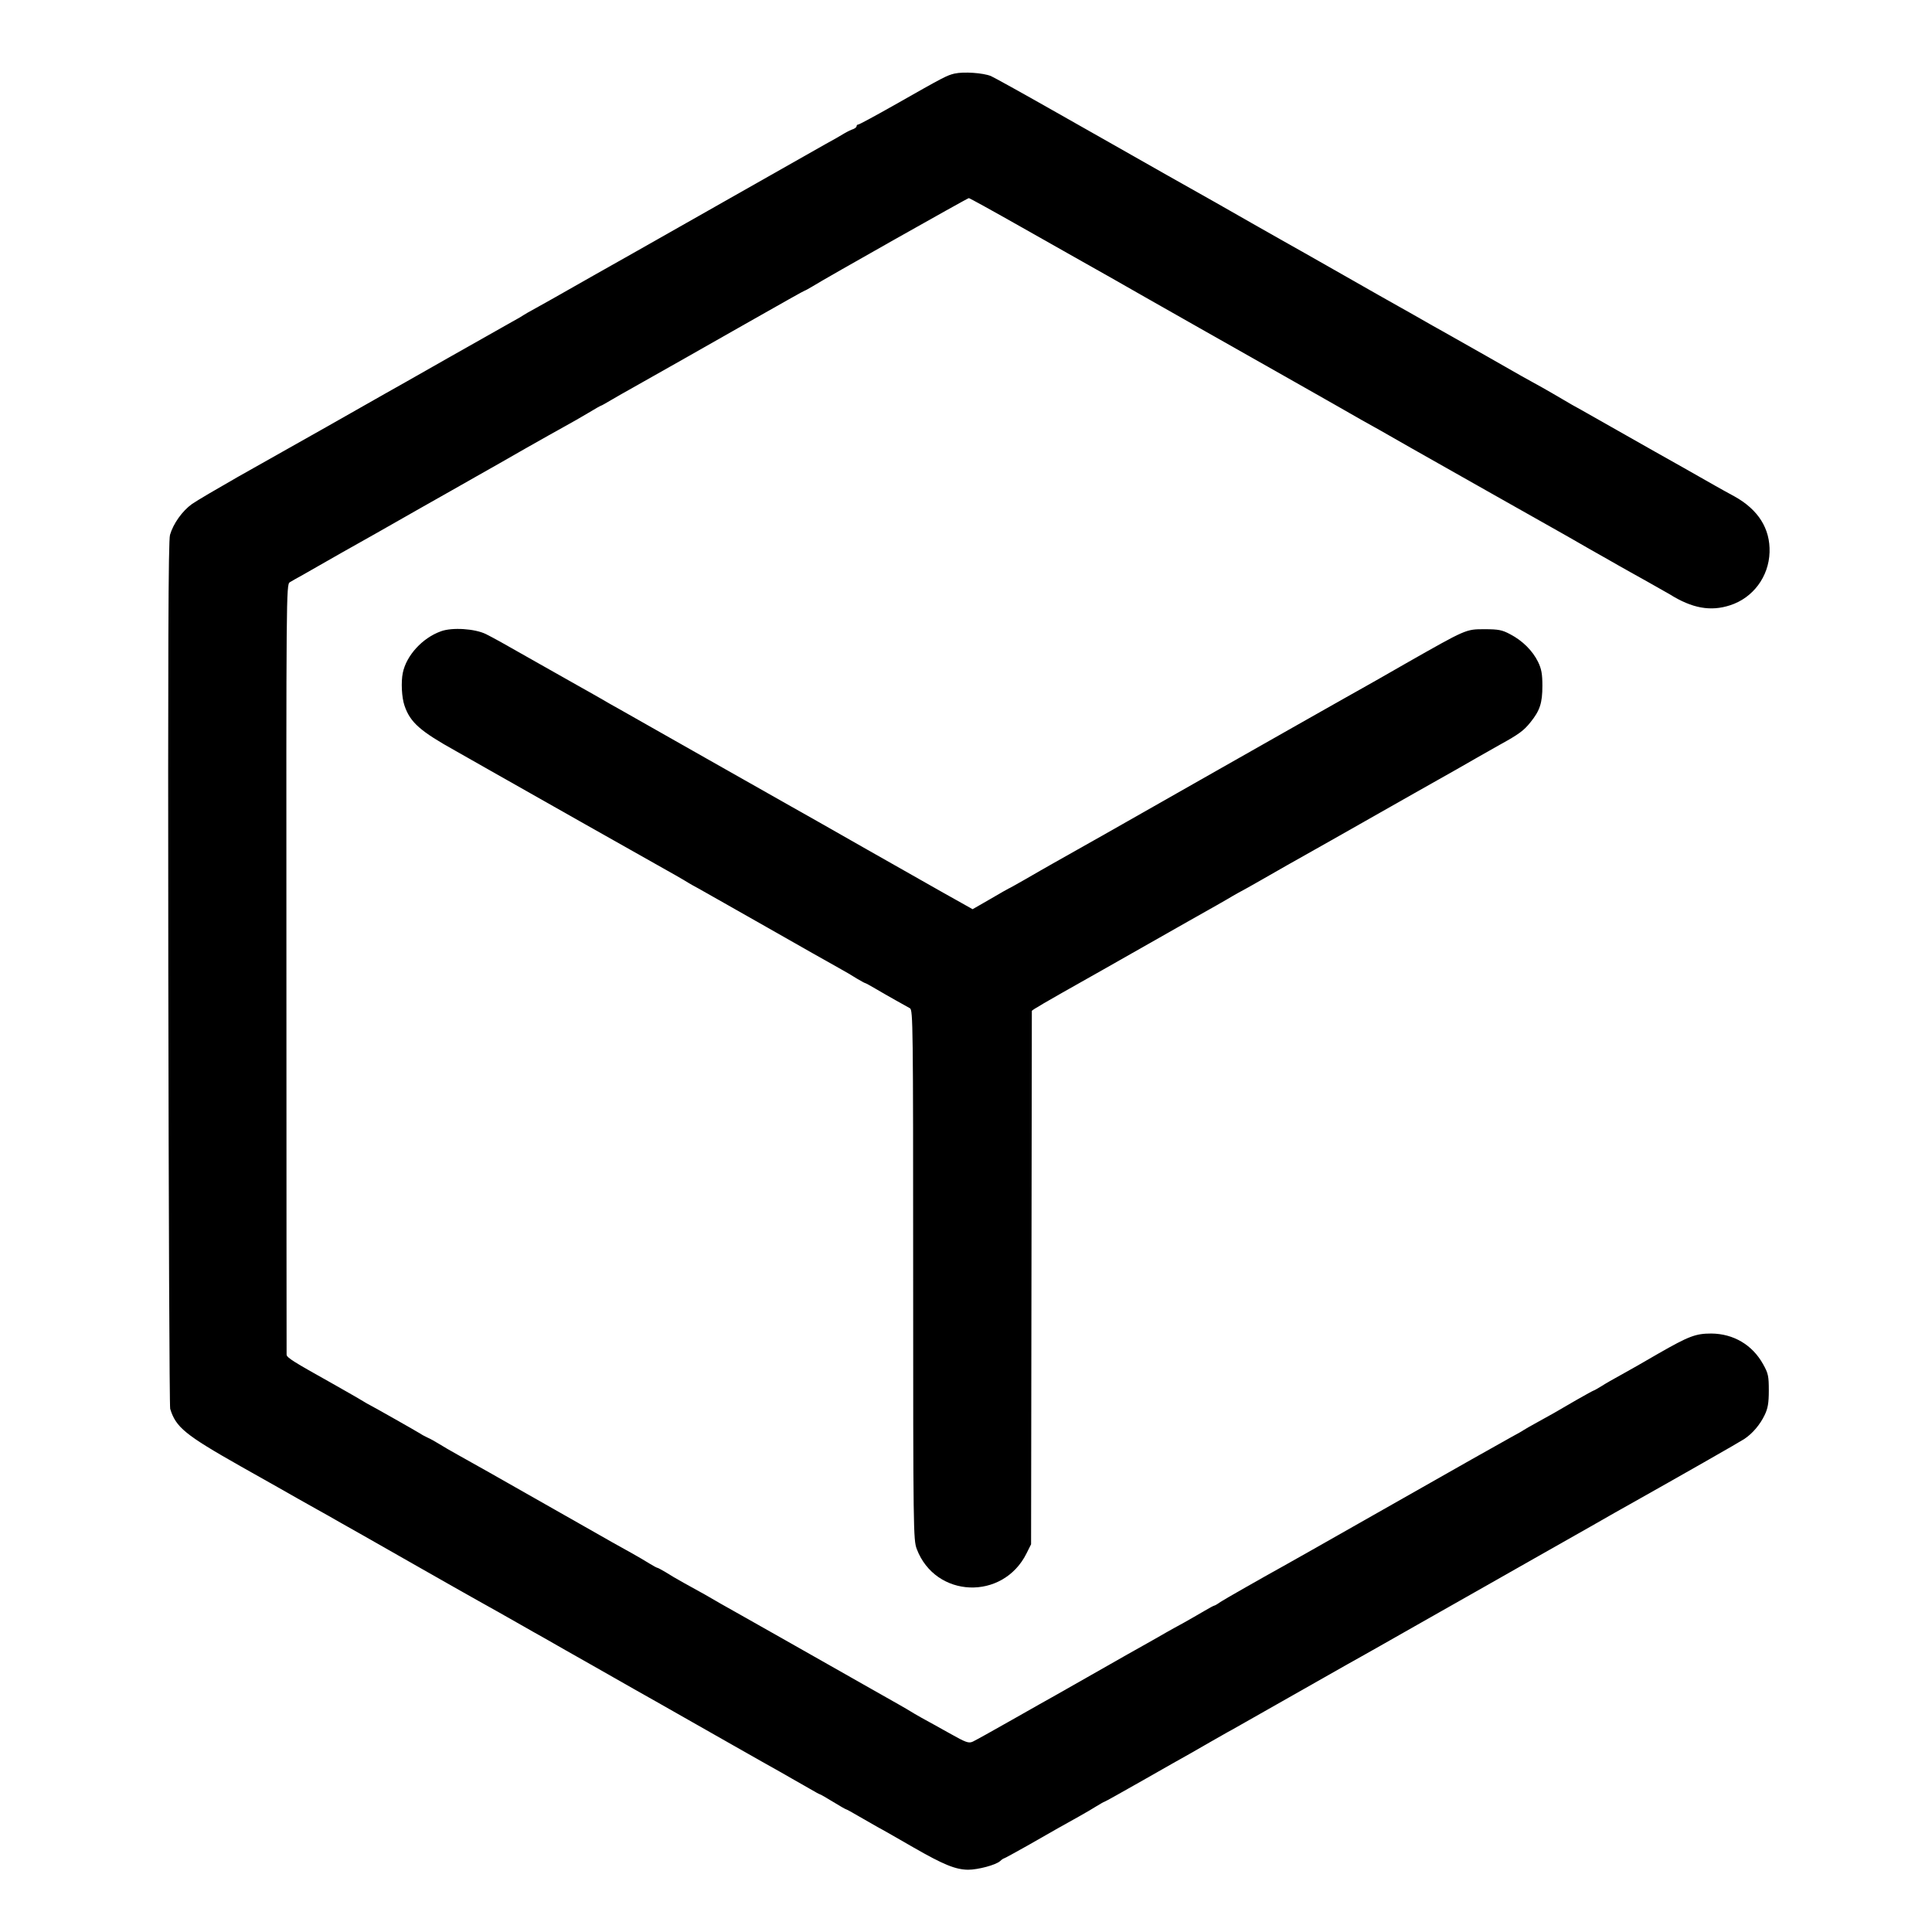 <?xml version="1.0" standalone="no"?>
<!DOCTYPE svg PUBLIC "-//W3C//DTD SVG 20010904//EN"
 "http://www.w3.org/TR/2001/REC-SVG-20010904/DTD/svg10.dtd">
<svg version="1.0" xmlns="http://www.w3.org/2000/svg"
 width="1024pt" height="1024pt" viewBox="0 0 1024 1024"
 preserveAspectRatio="xMidYMid meet">
<g transform="translate(0,1024) scale(0.1,-0.1)"
fill="#000000" stroke="none">
<path d="M5059 9850 c-41 -10 -55 -17 -312 -163 -104 -59 -193 -107 -198 -107
-5 0 -9 -4 -9 -9 0 -5 -8 -11 -17 -15 -10 -3 -31 -13 -48 -23 -16 -10 -61 -36
-100 -57 -89 -50 -59 -33 -540 -306 -225 -128 -430 -244 -455 -258 -102 -57
-382 -216 -447 -253 -21 -12 -63 -35 -93 -52 -30 -16 -59 -33 -65 -37 -5 -4
-32 -20 -60 -35 -27 -15 -183 -103 -345 -195 -162 -92 -311 -177 -330 -187
-19 -11 -159 -90 -310 -176 -151 -85 -363 -205 -470 -265 -107 -61 -216 -125
-242 -143 -52 -37 -100 -105 -117 -164 -9 -30 -11 -624 -9 -2325 2 -1257 6
-2295 10 -2307 30 -98 79 -138 374 -305 142 -80 277 -156 299 -169 22 -12 69
-39 105 -59 36 -20 88 -49 115 -65 28 -15 194 -110 370 -210 176 -100 341
-194 367 -208 48 -26 167 -94 243 -137 22 -13 74 -42 115 -65 41 -24 156 -89
255 -145 99 -56 200 -114 225 -128 25 -14 160 -90 300 -170 140 -80 307 -174
370 -210 63 -35 135 -76 159 -90 25 -14 67 -38 93 -53 27 -16 51 -29 53 -29 3
0 34 -18 70 -40 36 -22 67 -40 70 -40 2 0 30 -15 62 -34 32 -18 78 -45 103
-59 25 -13 110 -62 190 -108 162 -93 224 -118 291 -119 52 0 147 25 170 46 8
8 18 14 20 14 3 0 59 31 125 68 138 79 198 113 274 155 30 17 72 41 92 54 21
13 39 23 41 23 3 0 94 51 203 113 110 63 222 126 249 141 28 16 79 45 115 66
36 20 85 49 110 62 25 14 162 92 305 173 143 81 280 159 305 173 25 14 59 33
75 42 17 9 152 86 300 170 149 84 437 248 640 363 204 115 386 219 405 230 19
11 55 31 80 45 260 146 581 329 605 345 45 30 84 77 108 127 17 35 22 64 22
130 0 76 -3 91 -30 139 -57 103 -157 162 -275 163 -83 0 -119 -14 -280 -106
-72 -42 -161 -93 -198 -113 -37 -20 -84 -47 -104 -60 -21 -13 -39 -23 -41 -23
-2 0 -44 -23 -93 -51 -111 -65 -134 -78 -209 -119 -33 -18 -64 -36 -70 -40 -5
-4 -35 -21 -65 -37 -83 -46 -239 -134 -730 -413 -245 -139 -458 -260 -475
-269 -107 -59 -314 -177 -337 -192 -15 -11 -29 -19 -32 -19 -3 0 -27 -13 -54
-29 -27 -16 -76 -44 -108 -62 -33 -18 -75 -41 -94 -52 -19 -11 -64 -37 -100
-57 -36 -20 -83 -47 -105 -59 -99 -57 -335 -190 -380 -216 -27 -15 -132 -74
-232 -131 -100 -57 -194 -109 -207 -115 -22 -10 -36 -5 -123 44 -54 30 -120
67 -148 82 -27 15 -54 31 -60 35 -5 4 -100 58 -210 120 -237 134 -221 125
-455 258 -102 58 -205 116 -230 130 -25 14 -74 42 -110 62 -66 39 -90 52 -195
110 -33 18 -77 44 -97 57 -21 12 -40 23 -43 23 -3 0 -22 10 -43 23 -20 13 -62
37 -92 54 -30 16 -156 87 -280 158 -473 269 -587 333 -645 365 -33 18 -77 44
-98 57 -21 13 -48 28 -60 33 -12 6 -29 14 -37 20 -17 11 -248 142 -270 153 -8
4 -24 13 -35 20 -24 15 -116 67 -167 96 -202 113 -238 135 -239 151 0 8 -1
930 -1 2049 -1 1980 -1 2034 18 2045 10 6 41 24 69 39 27 16 120 68 205 117
85 48 171 96 190 107 19 11 121 69 225 128 105 59 240 136 300 170 61 34 178
101 260 148 83 47 177 100 210 118 33 18 89 50 124 71 34 21 65 38 67 38 2 0
25 13 52 29 26 15 70 41 98 56 40 22 495 280 609 345 206 117 318 180 321 180
3 0 21 11 42 23 60 38 820 467 827 467 4 0 129 -69 279 -154 150 -85 295 -167
322 -182 27 -15 94 -53 149 -84 55 -32 269 -153 475 -270 206 -117 431 -244
500 -283 69 -39 166 -94 215 -122 50 -29 113 -65 140 -80 28 -15 147 -82 265
-150 191 -108 707 -400 800 -452 19 -11 85 -48 145 -83 61 -34 130 -74 155
-88 25 -14 92 -52 150 -84 58 -33 112 -63 120 -68 118 -74 216 -92 320 -58
121 39 205 151 209 281 4 125 -60 226 -186 296 -32 17 -78 43 -103 57 -59 34
-275 156 -320 181 -19 11 -87 49 -150 85 -160 91 -189 107 -240 136 -25 13
-70 39 -100 57 -30 18 -76 44 -102 59 -71 39 -124 68 -312 176 -94 53 -193
109 -221 125 -27 15 -79 44 -115 65 -36 20 -87 50 -115 65 -27 15 -165 93
-305 173 -140 80 -275 156 -300 170 -25 14 -106 60 -180 102 -74 43 -274 156
-445 252 -170 97 -443 251 -605 343 -162 92 -310 174 -328 182 -42 17 -145 24
-193 13z"/>
<path d="M2337 6894 c-98 -35 -183 -128 -202 -220 -10 -48 -6 -131 9 -174 30
-89 84 -136 271 -240 22 -12 105 -60 185 -105 238 -135 811 -459 874 -494 72
-40 156 -88 176 -101 8 -5 31 -18 50 -28 19 -11 181 -102 360 -204 179 -102
352 -200 385 -218 33 -18 77 -44 97 -57 21 -12 40 -23 42 -23 3 0 27 -13 54
-29 27 -16 76 -44 108 -62 33 -18 67 -37 77 -43 16 -10 17 -88 17 -1413 0
-1361 1 -1404 19 -1453 99 -261 457 -275 582 -23 l24 48 2 1410 c1 776 2 1413
2 1417 1 5 66 43 311 181 19 11 100 56 180 102 80 45 233 132 340 193 107 60
211 119 230 131 19 11 42 24 50 28 8 4 53 29 100 56 47 27 110 63 140 80 56
31 344 194 675 382 99 56 200 113 225 127 25 14 74 42 110 63 36 20 90 51 120
68 100 55 127 75 162 119 50 62 63 102 63 193 0 63 -5 90 -23 127 -29 59 -82
112 -147 146 -43 23 -62 27 -136 27 -100 0 -95 2 -419 -182 -102 -59 -205
-117 -230 -131 -62 -35 -72 -40 -370 -209 -146 -83 -283 -161 -305 -173 -22
-12 -105 -60 -185 -105 -328 -187 -729 -414 -780 -442 -30 -17 -95 -54 -143
-82 -49 -28 -90 -51 -92 -51 -1 0 -45 -25 -96 -55 l-94 -54 -55 31 c-30 17
-75 42 -100 56 -25 14 -207 117 -404 229 -198 113 -378 215 -400 227 -23 13
-230 130 -461 261 -231 131 -436 247 -455 258 -19 10 -64 36 -100 57 -36 20
-87 50 -115 65 -27 15 -117 66 -200 113 -232 132 -237 134 -289 161 -59 29
-179 37 -239 15z"/>
</g>
</svg>

